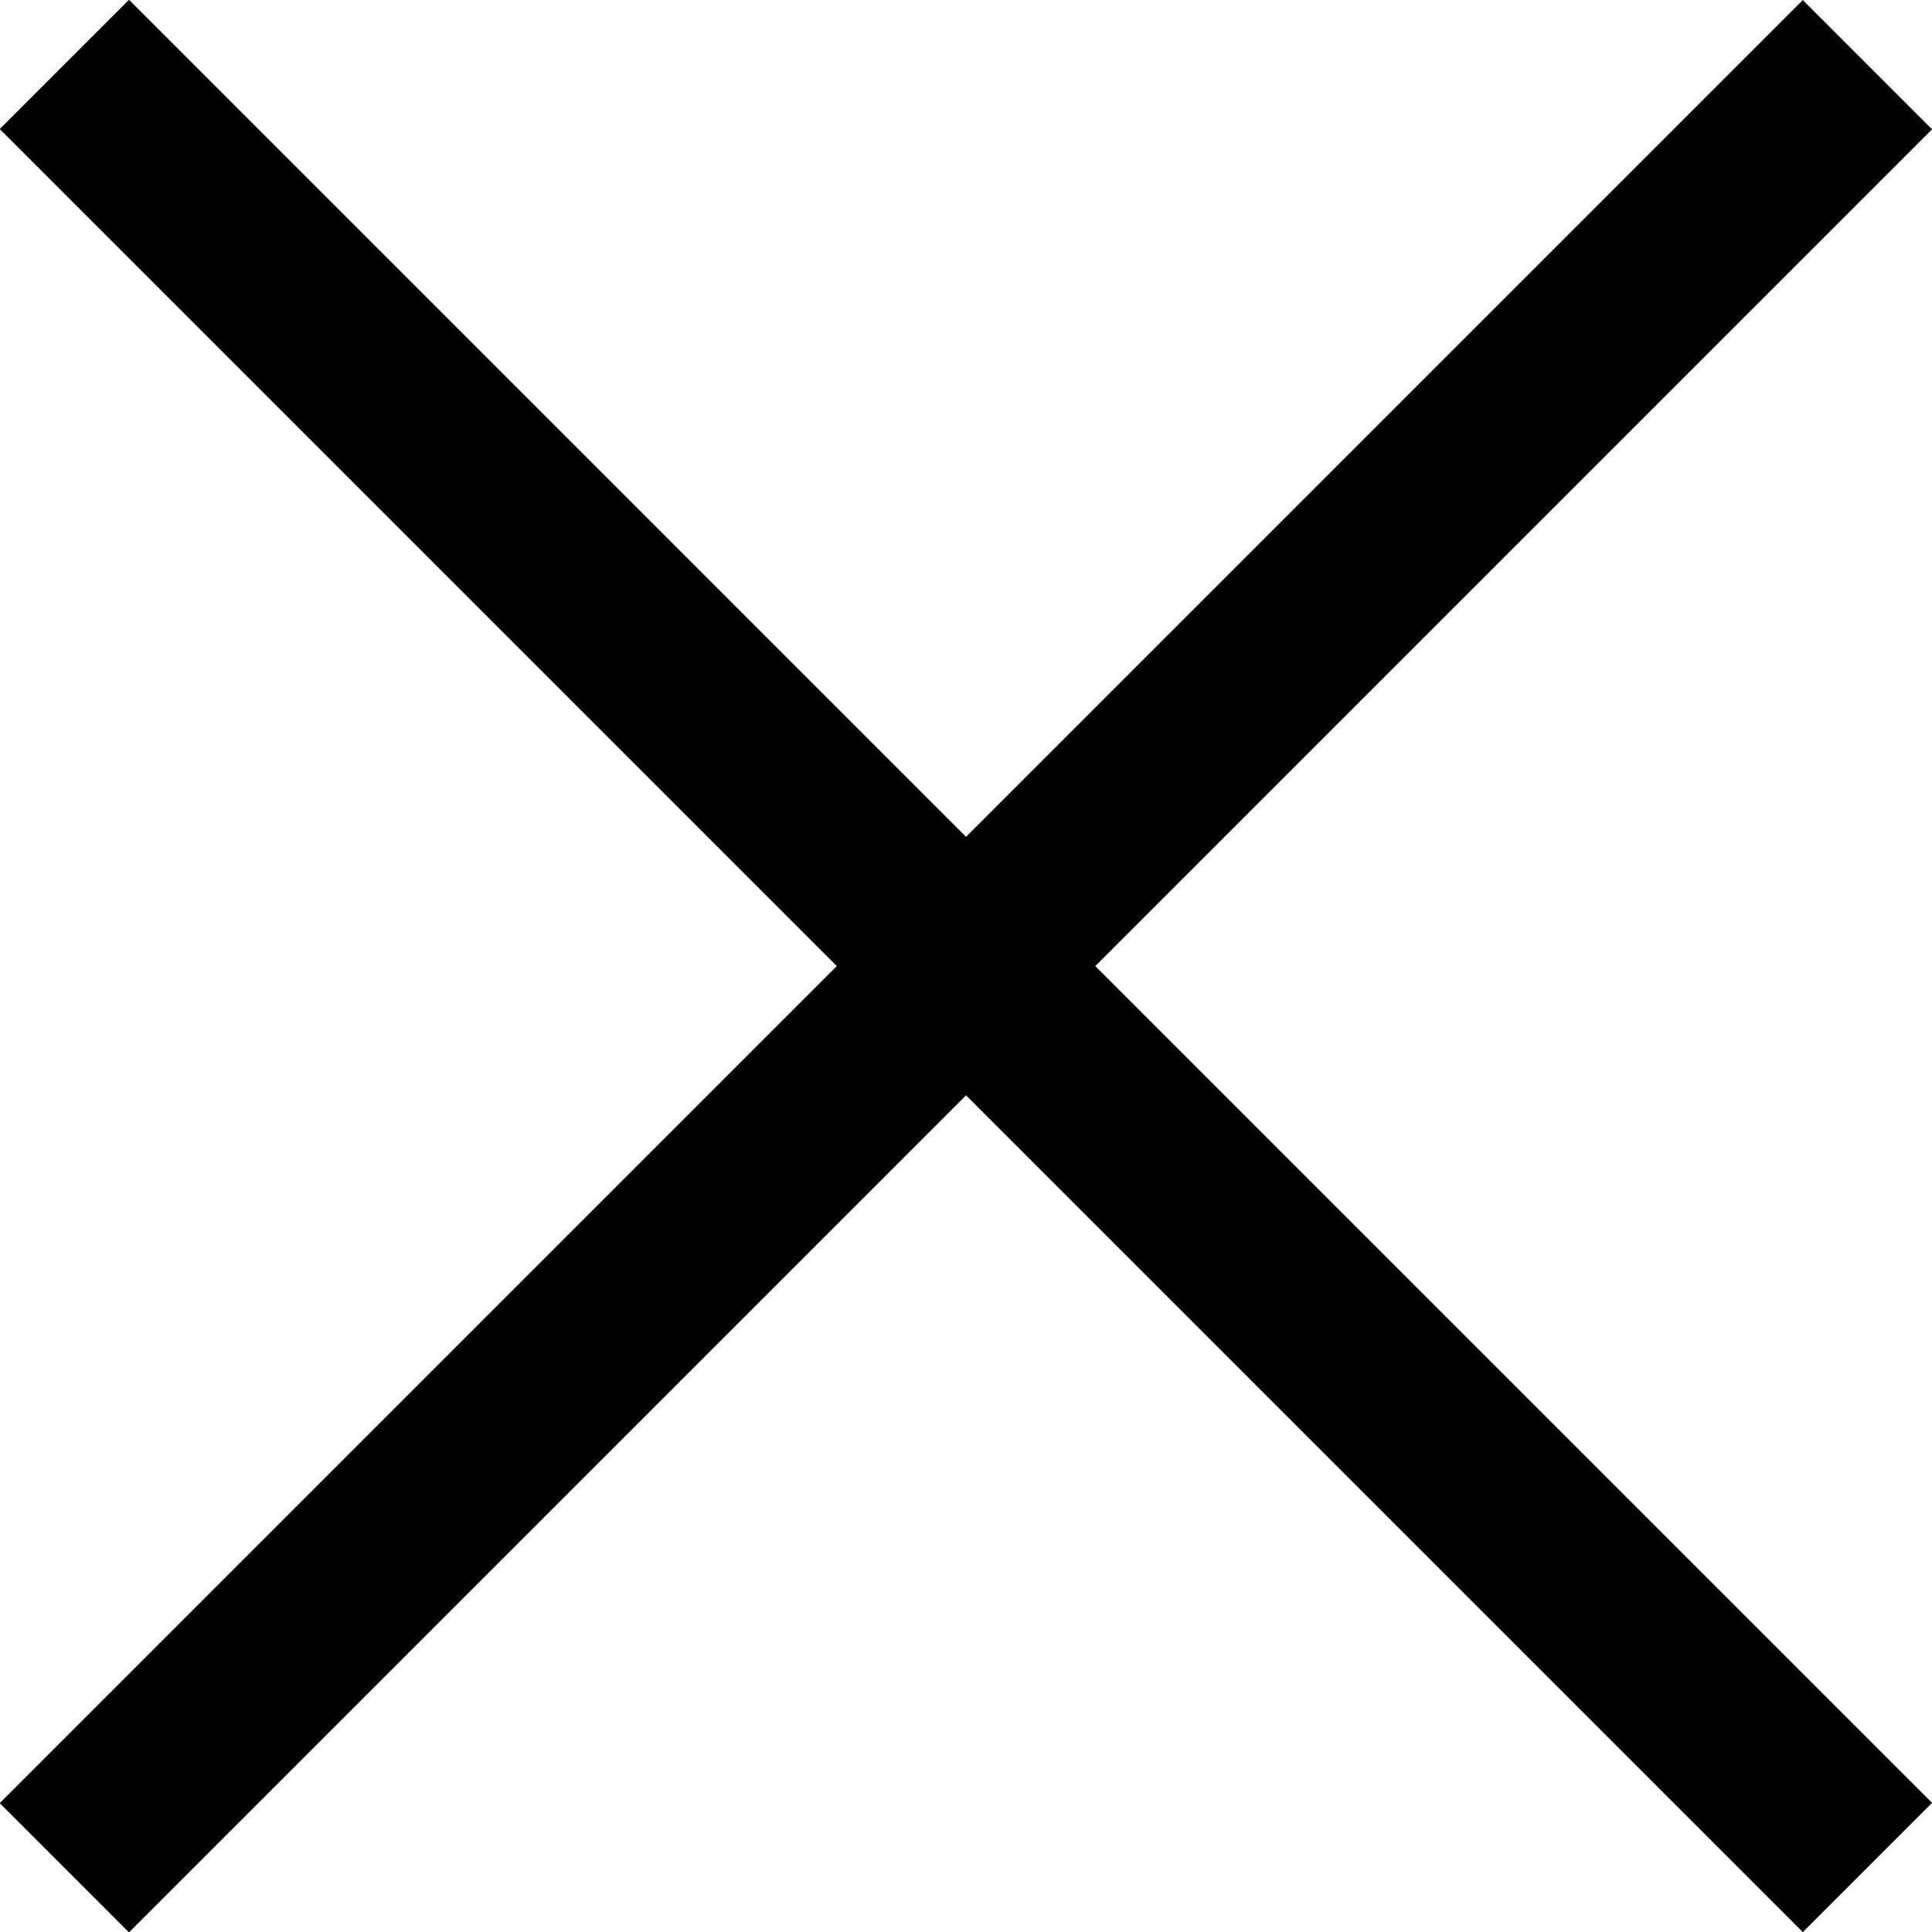 <svg xmlns="http://www.w3.org/2000/svg" width="21.139" height="21.139" viewBox="0 0 21.139 21.139">
  <g id="Group_33" data-name="Group 33" transform="translate(10.57 -9.155) rotate(45)">
    <path id="Path_1321" data-name="Path 1321" d="M0,0V27.9" transform="translate(13.948 0)" fill="none" stroke="#000" stroke-width="2"/>
    <path id="Path_1322" data-name="Path 1322" d="M0,0V27.9" transform="translate(27.896 13.948) rotate(90)" fill="none" stroke="#000" stroke-width="2"/>
  </g>
</svg>
